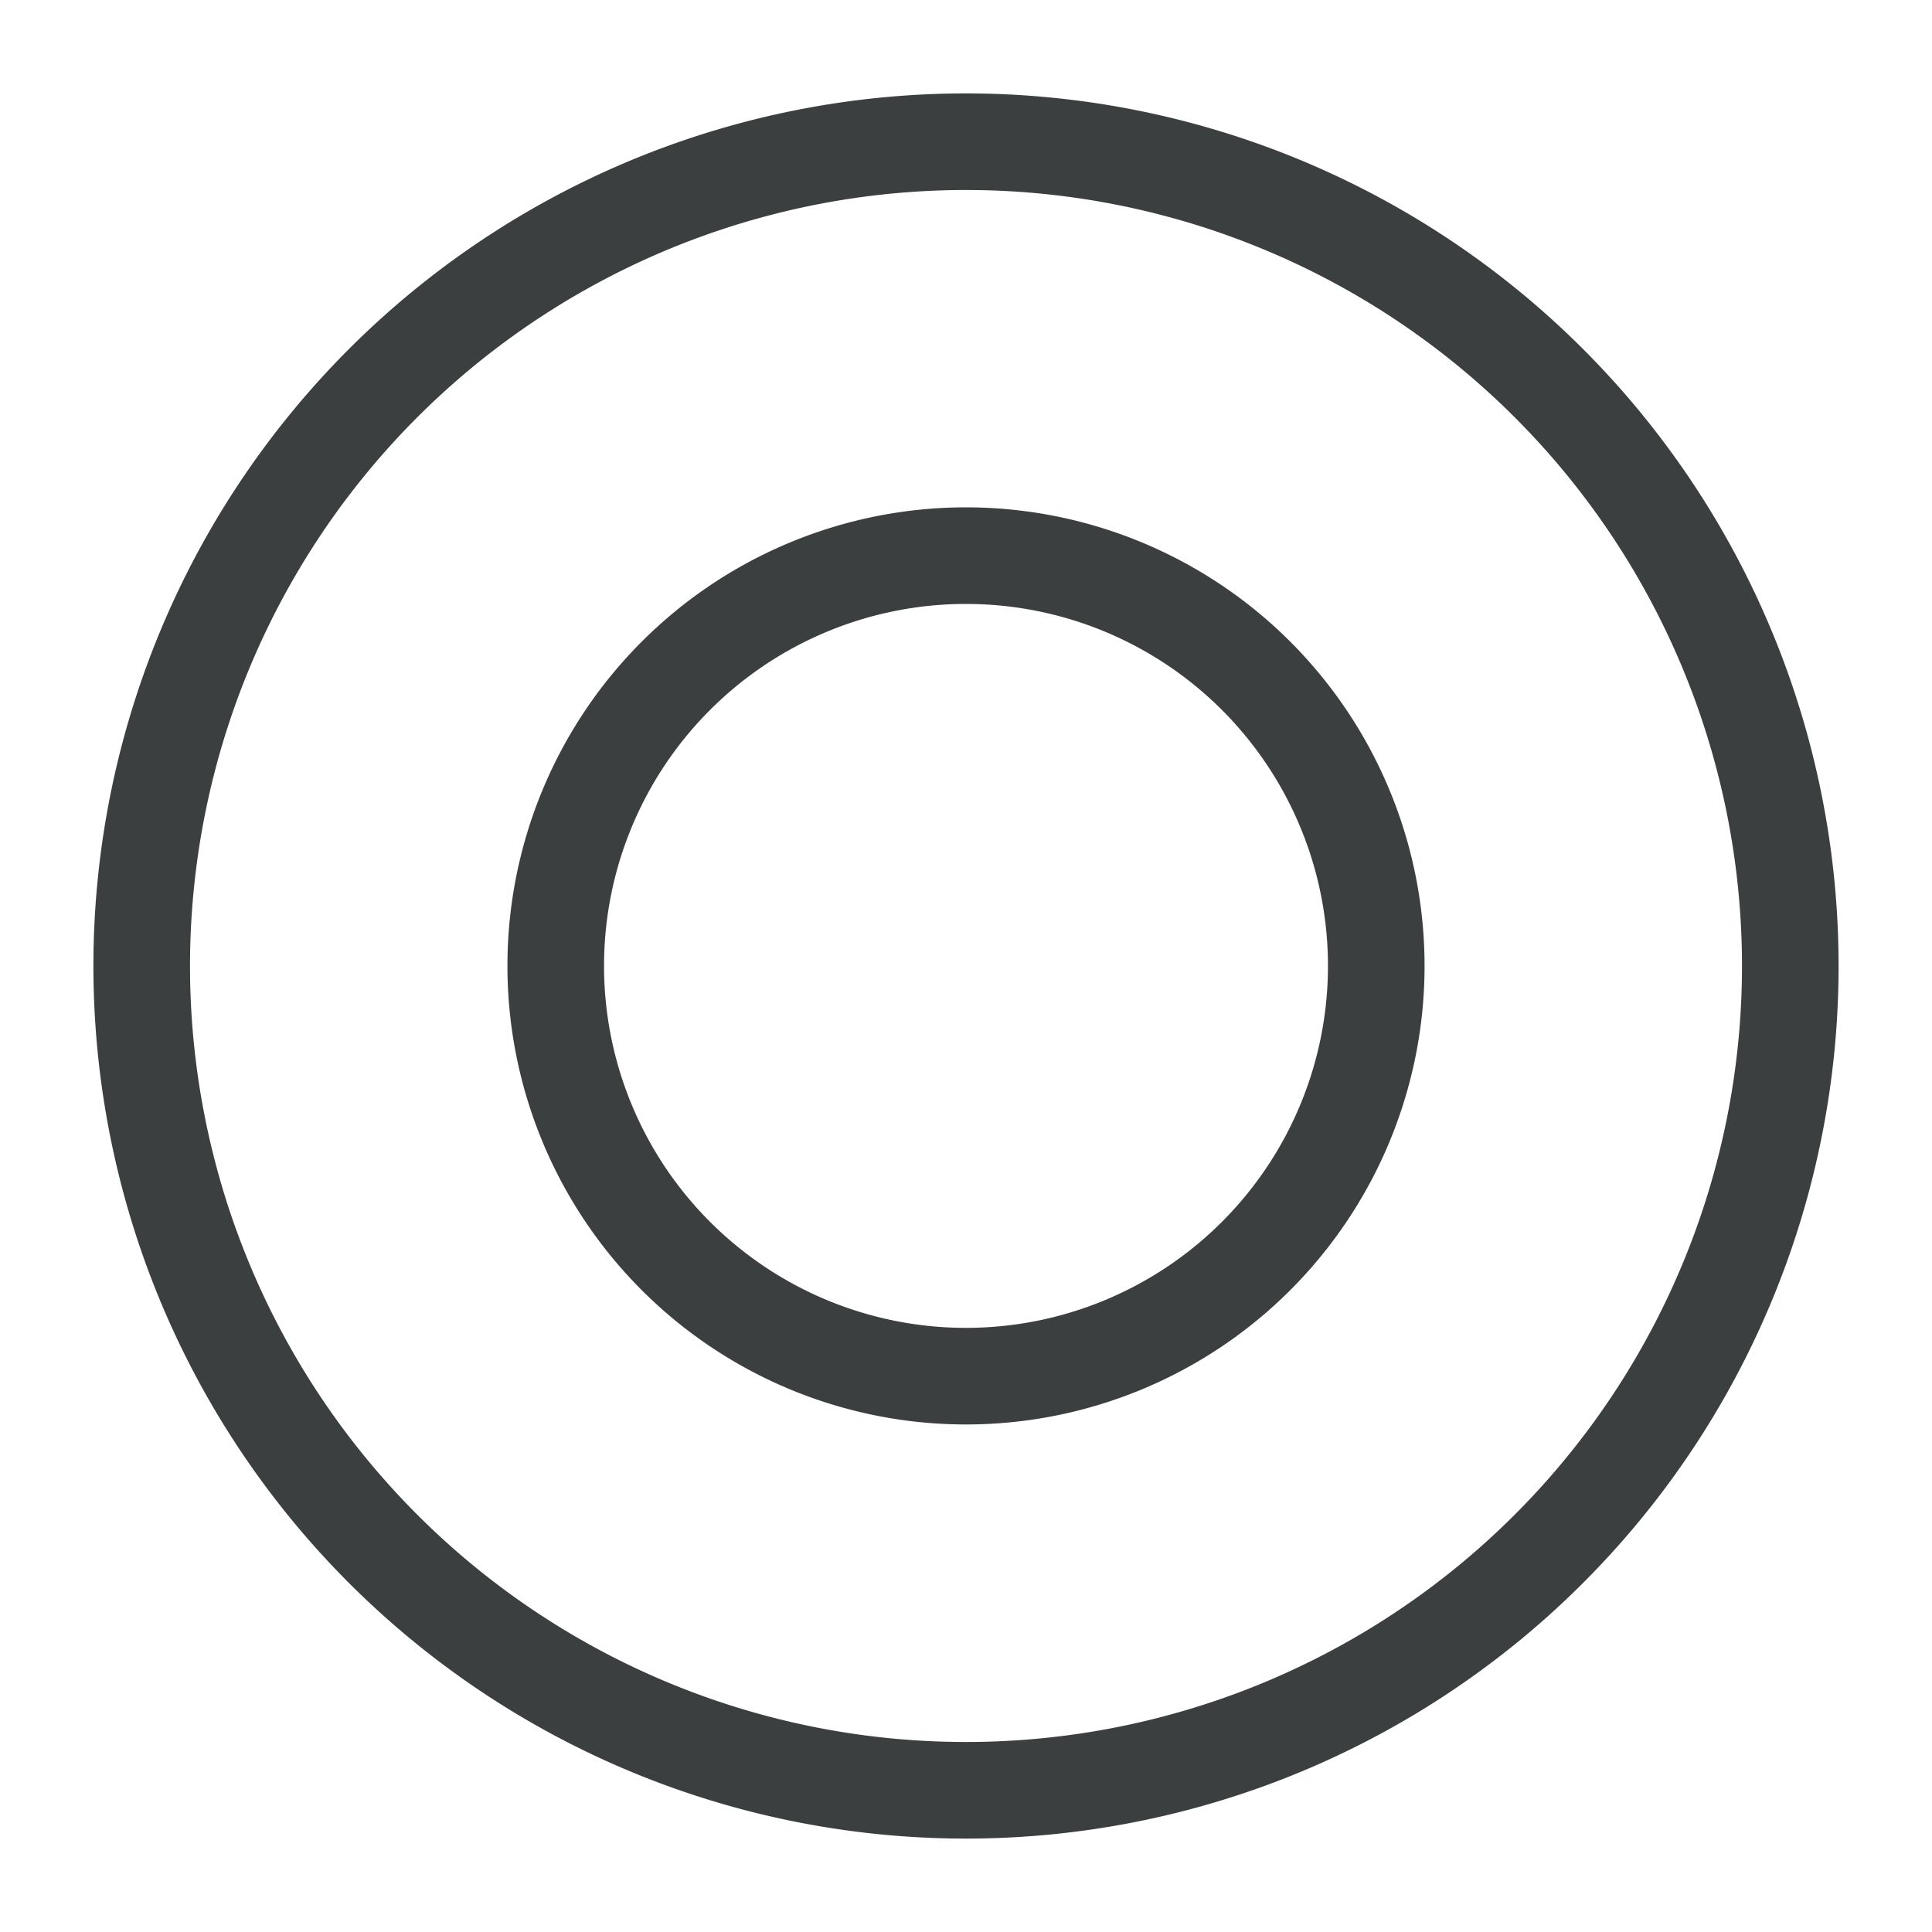 <svg xmlns="http://www.w3.org/2000/svg" id="Layer_1" data-name="Layer 1" viewBox="0 0 200 200"><defs><style>.cls-1{fill:none;stroke:#3c3f40;stroke-miterlimit:10;stroke-width:10px;}</style></defs><path class="cls-1" d="M142.47,100A42.47,42.47,0,1,1,100,57.52,42.47,42.47,0,0,1,142.47,100Z"></path><path class="cls-1" d="M185.33,100A85.33,85.33,0,1,1,100,14.67,85.33,85.33,0,0,1,185.33,100Z"></path></svg>
